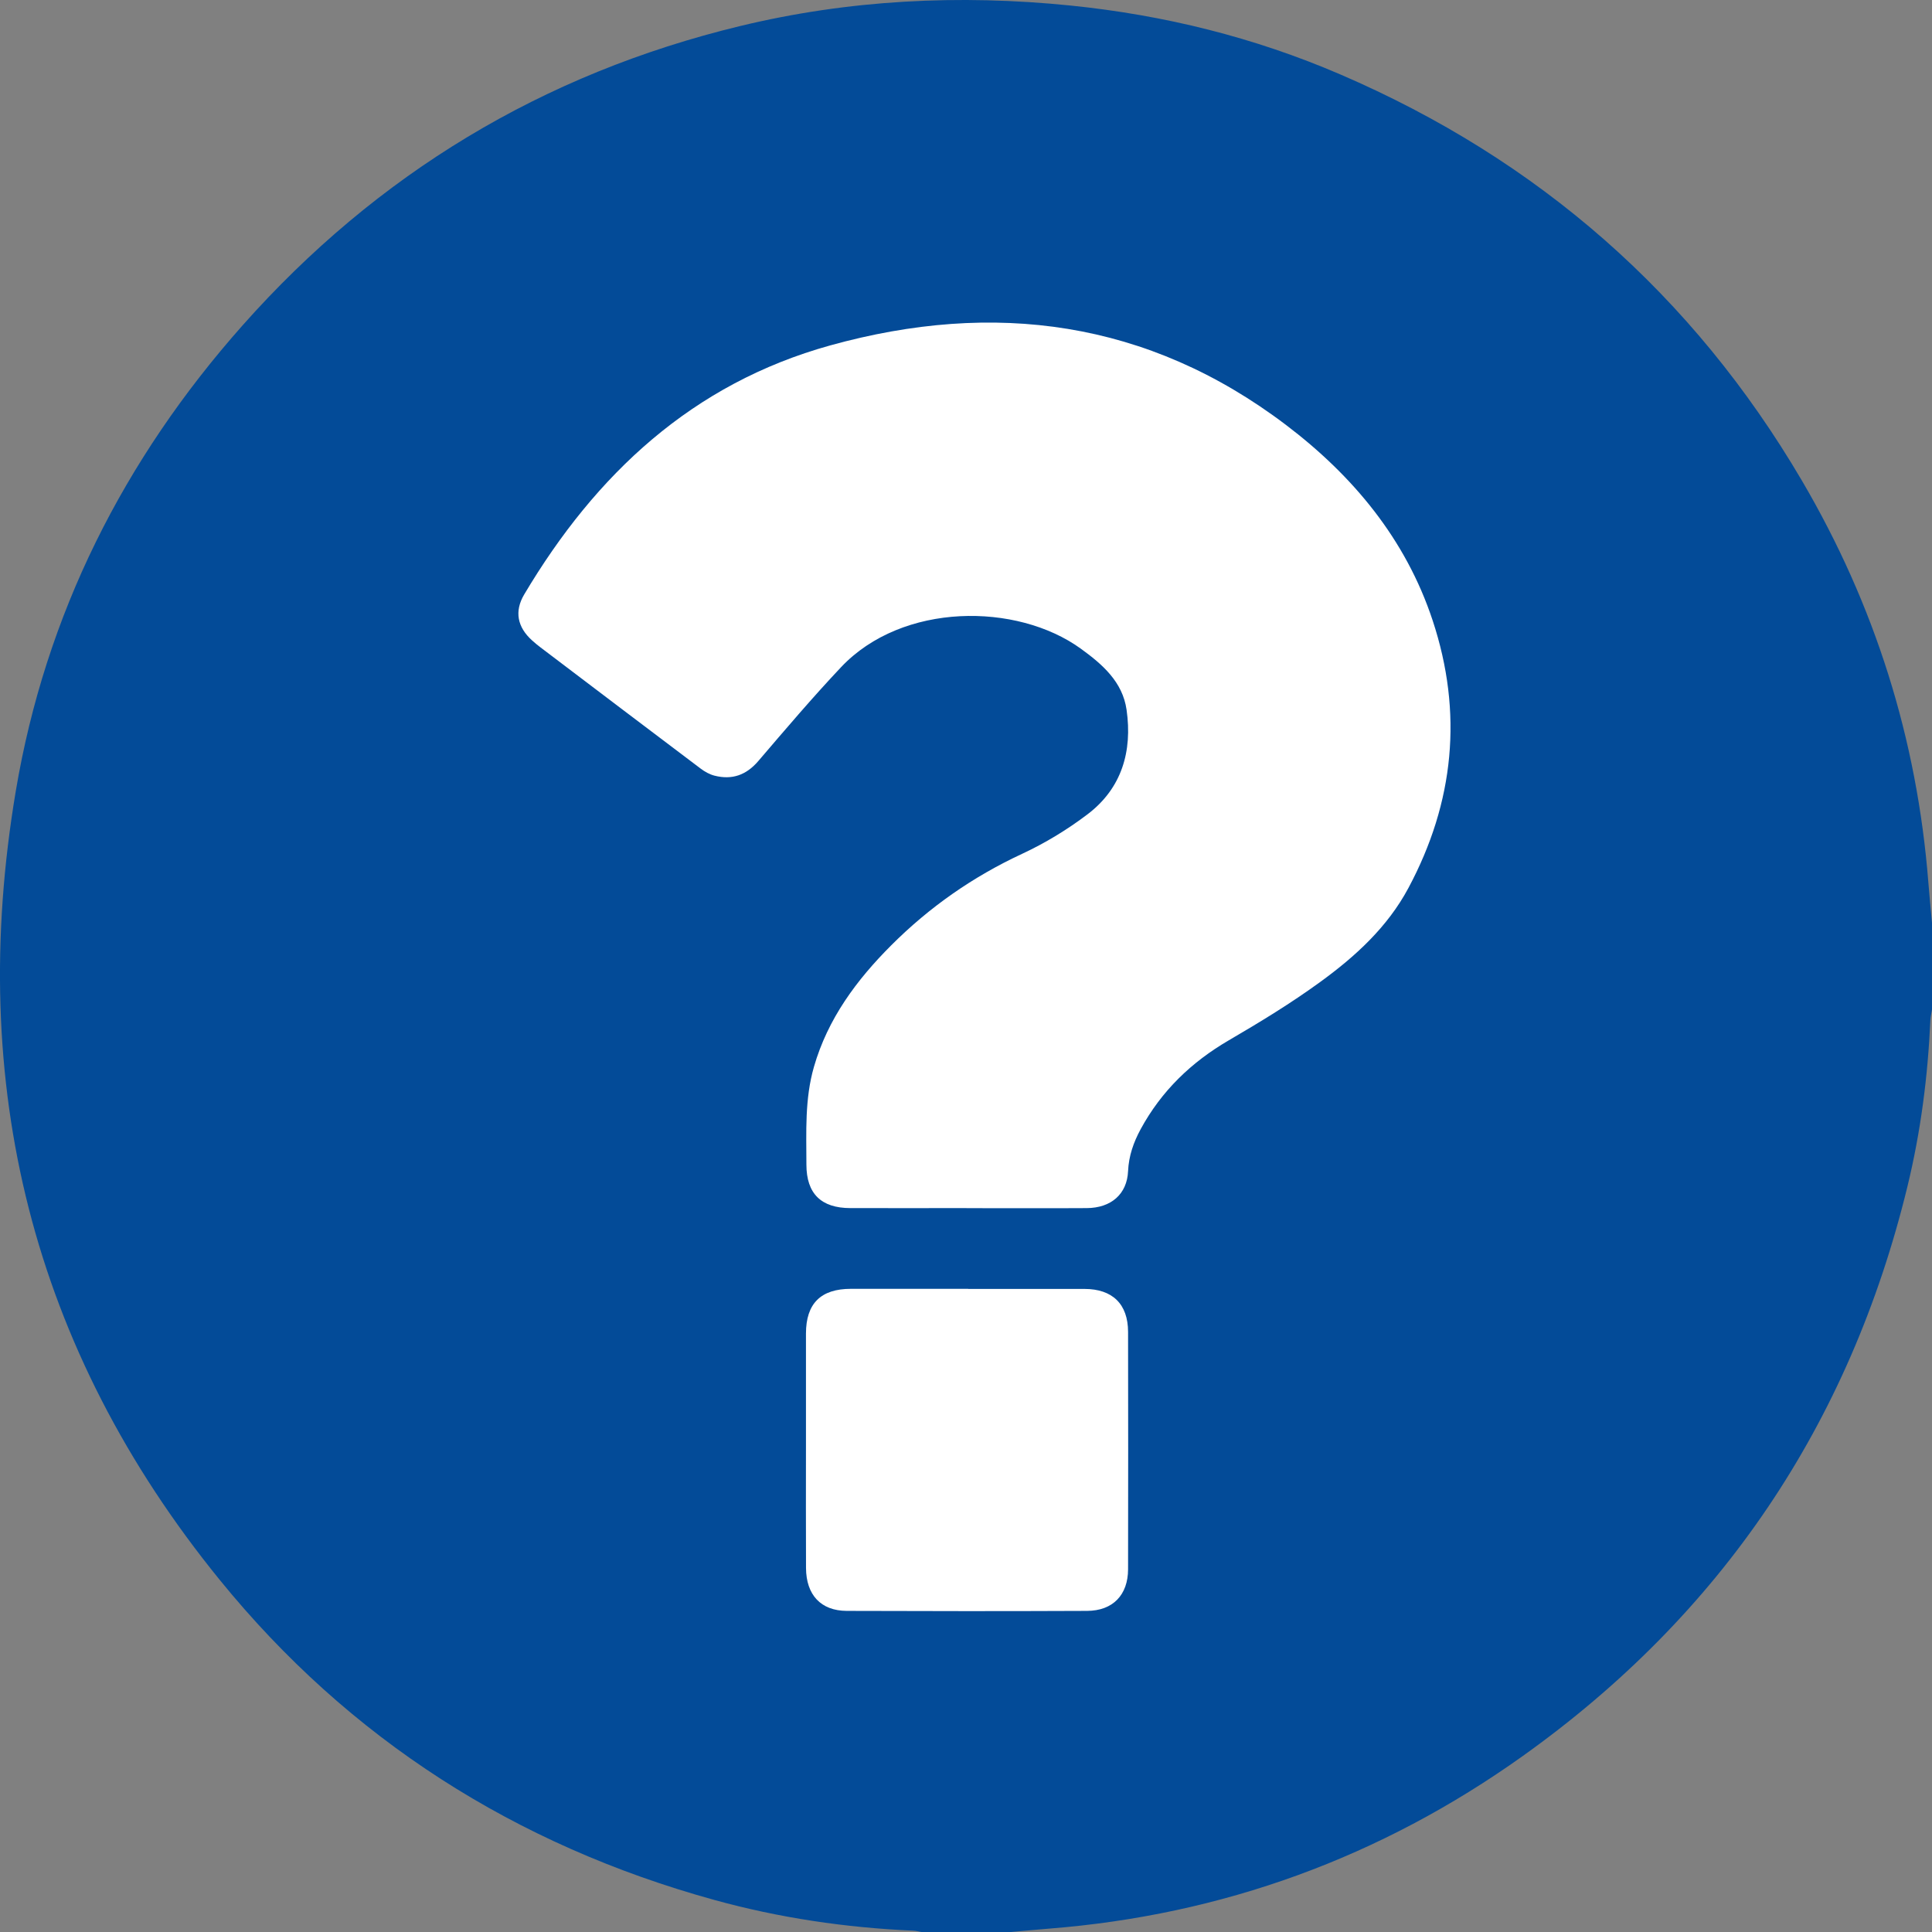 <?xml version="1.0" encoding="UTF-8"?><svg xmlns="http://www.w3.org/2000/svg" viewBox="0 0 389.63 389.68"><rect x="0" y="0" width="389.63" height="389.68" fill="#808080" stroke="none"/><defs><style>.uuid-9b32b4f5-7304-48cb-b603-766192c85df1{fill:#fff;}.uuid-9b32b4f5-7304-48cb-b603-766192c85df1,.uuid-7499a26b-9ab8-4ae0-abb8-869fec4b9284{stroke-width:0px;}.uuid-7499a26b-9ab8-4ae0-abb8-869fec4b9284{fill:#034b98;}</style></defs><g id="uuid-bd05ac66-bfb7-4ce2-9bad-f44633216f17"><path class="uuid-7499a26b-9ab8-4ae0-abb8-869fec4b9284" d="M203.57,389.68h-17.49c-.64-.11-1.29-.29-1.93-.32-13.61-.6-27.03-2.58-40.15-6.21-40-11.05-73.57-32.38-99.72-64.57C6.41,271.97-6.74,218.58,3.18,159.56c6-35.71,21.8-66.95,45.73-93.93,27.08-30.53,60.59-50.77,100.32-60.37C171.19-.05,193.46-1.16,215.93,1.12c18.84,1.92,37.02,6.41,54.4,13.9,39.9,17.18,71.04,44.41,93.06,81.9,14.71,25.06,23.24,52.1,25.51,81.1.21,2.7.48,5.39.73,8.08v17.49c-.11.71-.29,1.42-.33,2.13-.5,11.34-1.95,22.57-4.63,33.59-11.65,47.88-37.51,86.28-77.63,114.87-28.6,20.38-60.51,32.04-95.6,34.78-2.63.21-5.25.47-7.88.7Z"/></g><g id="uuid-f6bc0663-0a58-4342-9254-1444da90cade"><path class="uuid-9b32b4f5-7304-48cb-b603-766192c85df1" d="M194.92,243.65c8.08,0,16.16.04,24.25-.01,4.93-.03,8.13-2.84,8.33-7.46.14-3.08,1.11-5.82,2.54-8.46,4.19-7.71,10.22-13.52,17.81-17.94,6.28-3.66,12.51-7.46,18.38-11.73,7.09-5.15,13.58-11.06,17.81-18.97,9.25-17.29,11.04-35.35,4.88-53.97-5.43-16.4-16.06-29.17-29.61-39.44-27.8-21.06-58.85-25.18-91.88-16.01-27.76,7.7-47.28,25.95-61.71,50.22-2.03,3.42-1.38,6.6,1.59,9.28.54.49,1.1.95,1.68,1.39,10.76,8.16,21.53,16.33,32.32,24.46.82.62,1.8,1.17,2.79,1.42,3.54.9,6.4-.11,8.83-2.95,5.46-6.38,10.91-12.8,16.67-18.91,12.38-13.14,35.48-13.06,48.34-3.77,4.38,3.17,8.46,6.7,9.26,12.36,1.19,8.34-.95,15.8-7.86,21.05-4.08,3.1-8.56,5.82-13.2,7.98-9.92,4.61-18.68,10.73-26.39,18.44-7.02,7.02-12.8,14.81-15.6,24.52-1.87,6.49-1.53,13.12-1.52,19.73.01,5.85,2.97,8.75,8.85,8.76,7.82.02,15.63,0,23.45,0ZM195.25,259.92c-7.88,0-15.76,0-23.64,0-6.08,0-9.06,2.96-9.07,9.01-.01,7.62,0,15.23,0,22.85,0,8.15-.03,16.29.01,24.44.03,5.43,3,8.63,8.21,8.65,16.16.06,32.32.07,48.47,0,5.21-.02,8.26-3.22,8.27-8.39.03-15.96.03-31.92,0-47.88-.01-5.62-3.16-8.66-8.81-8.66-7.81,0-15.63,0-23.44,0Z"/></g></svg>
